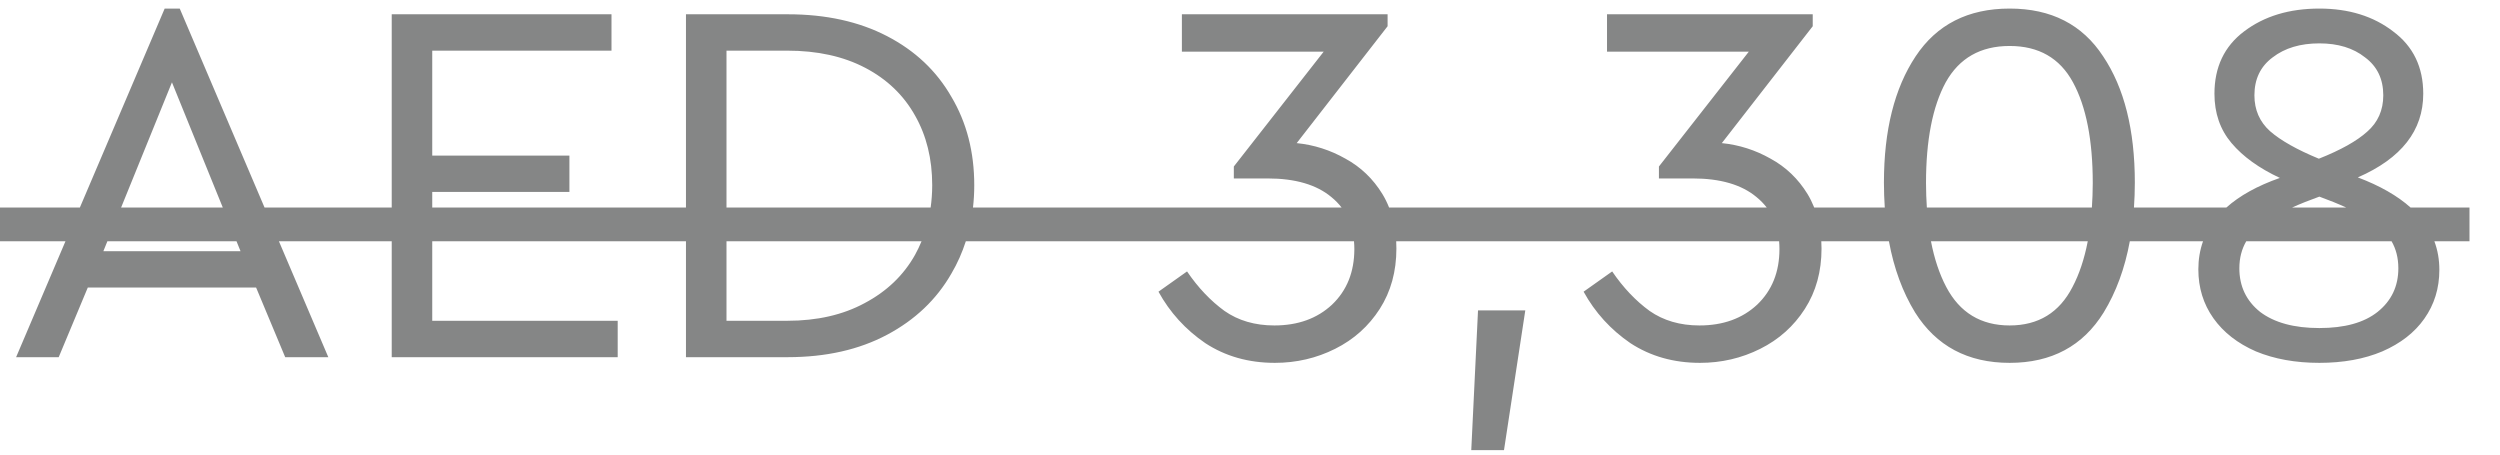 <?xml version="1.0" encoding="UTF-8"?> <svg xmlns="http://www.w3.org/2000/svg" width="77" height="14" viewBox="0 0 77 14" fill="none"><path opacity="0.5" d="M46.323 13.864H45.315L45.523 9.56H46.979L46.323 13.864ZM8.148 6.392H12.065V0.44H18.834V1.56H13.313V4.792H17.538V5.912H13.313V6.392H21.128V0.44H24.264C25.437 0.44 26.456 0.664 27.32 1.112C28.184 1.56 28.846 2.184 29.304 2.984C29.773 3.773 30.007 4.68 30.007 5.704C30.007 5.939 29.994 6.168 29.968 6.392H41.321C41.232 6.276 41.128 6.169 41.009 6.072C40.551 5.688 39.895 5.496 39.042 5.496H38.002V5.128L40.769 1.592H36.402V0.44H42.738V0.808L39.938 4.408C40.471 4.461 40.973 4.622 41.442 4.888C41.911 5.144 42.29 5.507 42.578 5.976C42.658 6.107 42.726 6.247 42.784 6.392H54.415C54.326 6.276 54.222 6.169 54.103 6.072C53.645 5.688 52.989 5.496 52.135 5.496H51.095V5.128L53.863 1.592H49.496V0.44H55.832V0.808L53.032 4.408C53.565 4.461 54.067 4.622 54.536 4.888C55.005 5.144 55.384 5.507 55.672 5.976C55.752 6.107 55.819 6.247 55.878 6.392H58.051C58.035 6.144 58.025 5.887 58.025 5.624C58.025 4.013 58.35 2.717 59.001 1.736C59.651 0.755 60.617 0.264 61.897 0.264C63.177 0.264 64.137 0.755 64.777 1.736C65.428 2.706 65.752 4.002 65.753 5.624C65.753 5.887 65.743 6.144 65.726 6.392H68.572C68.978 6.028 69.527 5.723 70.22 5.48C69.58 5.181 69.084 4.824 68.732 4.408C68.38 3.992 68.205 3.485 68.205 2.888C68.205 2.067 68.509 1.427 69.117 0.968C69.735 0.499 70.508 0.264 71.436 0.264C72.343 0.264 73.101 0.499 73.709 0.968C74.327 1.427 74.636 2.067 74.636 2.888C74.636 4.019 73.965 4.878 72.621 5.464C73.301 5.72 73.842 6.031 74.246 6.392H76.06V7.432H74.979C75.081 7.706 75.132 7.999 75.132 8.312C75.132 8.877 74.978 9.379 74.669 9.816C74.37 10.242 73.938 10.578 73.373 10.824C72.818 11.058 72.172 11.176 71.436 11.176C70.7 11.176 70.049 11.058 69.484 10.824C68.919 10.578 68.482 10.237 68.172 9.8C67.863 9.363 67.709 8.862 67.709 8.296C67.709 7.988 67.758 7.7 67.853 7.432H65.598C65.445 8.266 65.176 8.997 64.793 9.624C64.153 10.658 63.188 11.176 61.897 11.176C60.606 11.176 59.636 10.658 58.985 9.624C58.601 8.997 58.333 8.266 58.179 7.432H56.096C56.1 7.505 56.103 7.58 56.103 7.656C56.103 8.36 55.933 8.979 55.591 9.512C55.25 10.045 54.791 10.456 54.215 10.744C53.639 11.032 53.02 11.176 52.359 11.176C51.548 11.176 50.834 10.973 50.215 10.568C49.608 10.152 49.127 9.624 48.775 8.984L49.655 8.36C49.996 8.861 50.381 9.266 50.807 9.576C51.234 9.874 51.746 10.024 52.343 10.024C53.069 10.024 53.661 9.811 54.12 9.384C54.578 8.947 54.807 8.376 54.807 7.672C54.807 7.59 54.803 7.51 54.797 7.432H43.003C43.007 7.505 43.009 7.58 43.009 7.656C43.009 8.36 42.839 8.979 42.498 9.512C42.156 10.045 41.698 10.456 41.122 10.744C40.546 11.032 39.927 11.176 39.265 11.176C38.455 11.176 37.74 10.973 37.122 10.568C36.514 10.152 36.033 9.624 35.681 8.984L36.561 8.36C36.902 8.861 37.287 9.266 37.714 9.576C38.14 9.874 38.652 10.024 39.25 10.024C39.975 10.024 40.567 9.811 41.026 9.384C41.485 8.947 41.713 8.376 41.714 7.672C41.714 7.59 41.71 7.51 41.703 7.432H29.747C29.635 7.779 29.489 8.11 29.304 8.424C28.846 9.224 28.184 9.853 27.32 10.312C26.456 10.771 25.437 11 24.264 11.001H21.128V7.432H13.313V9.88H19.025V11.001H12.065V7.432H8.591L10.112 11.001H8.784L7.888 8.856H2.704L1.808 11.001H0.496L2.016 7.432H-0V6.392H2.46L5.072 0.264H5.536L8.148 6.392ZM69.184 7.432C69.044 7.672 68.972 7.949 68.972 8.264C68.972 8.819 69.186 9.267 69.613 9.608C70.05 9.938 70.658 10.104 71.436 10.104C72.215 10.104 72.812 9.938 73.228 9.608C73.655 9.267 73.869 8.819 73.869 8.264C73.869 7.946 73.798 7.67 73.661 7.432H69.184ZM59.474 7.432C59.578 7.972 59.735 8.442 59.945 8.84C60.361 9.629 61.012 10.024 61.897 10.024C62.782 10.024 63.427 9.629 63.833 8.84C64.043 8.442 64.199 7.972 64.303 7.432H59.474ZM22.376 9.88H24.248C25.165 9.88 25.96 9.699 26.631 9.336C27.314 8.974 27.832 8.477 28.184 7.848C28.259 7.714 28.324 7.574 28.383 7.432H22.376V9.88ZM3.184 7.736H7.408L7.285 7.432H3.307L3.184 7.736ZM3.73 6.392H6.862L5.296 2.536L3.73 6.392ZM22.376 6.392H28.664C28.695 6.17 28.712 5.941 28.712 5.704C28.712 4.893 28.536 4.179 28.184 3.56C27.832 2.931 27.32 2.44 26.648 2.088C25.976 1.736 25.176 1.56 24.248 1.56H22.376V6.392ZM61.897 1.416C61.001 1.416 60.344 1.789 59.928 2.536C59.523 3.282 59.321 4.317 59.321 5.64C59.321 5.901 59.332 6.152 59.347 6.392H64.43C64.446 6.152 64.457 5.901 64.457 5.64C64.457 4.317 64.254 3.282 63.848 2.536C63.443 1.789 62.793 1.416 61.897 1.416ZM71.436 6.056C71.128 6.166 70.849 6.278 70.597 6.392H72.263C72.016 6.278 71.74 6.166 71.436 6.056ZM71.436 1.336C70.85 1.336 70.37 1.48 69.997 1.768C69.623 2.045 69.436 2.435 69.436 2.936C69.436 3.384 69.597 3.752 69.917 4.04C70.247 4.328 70.749 4.611 71.421 4.888C72.093 4.622 72.589 4.344 72.909 4.056C73.239 3.768 73.405 3.395 73.405 2.936C73.405 2.435 73.218 2.045 72.844 1.768C72.482 1.48 72.012 1.336 71.436 1.336Z" fill="#0D0E0E"></path></svg> 